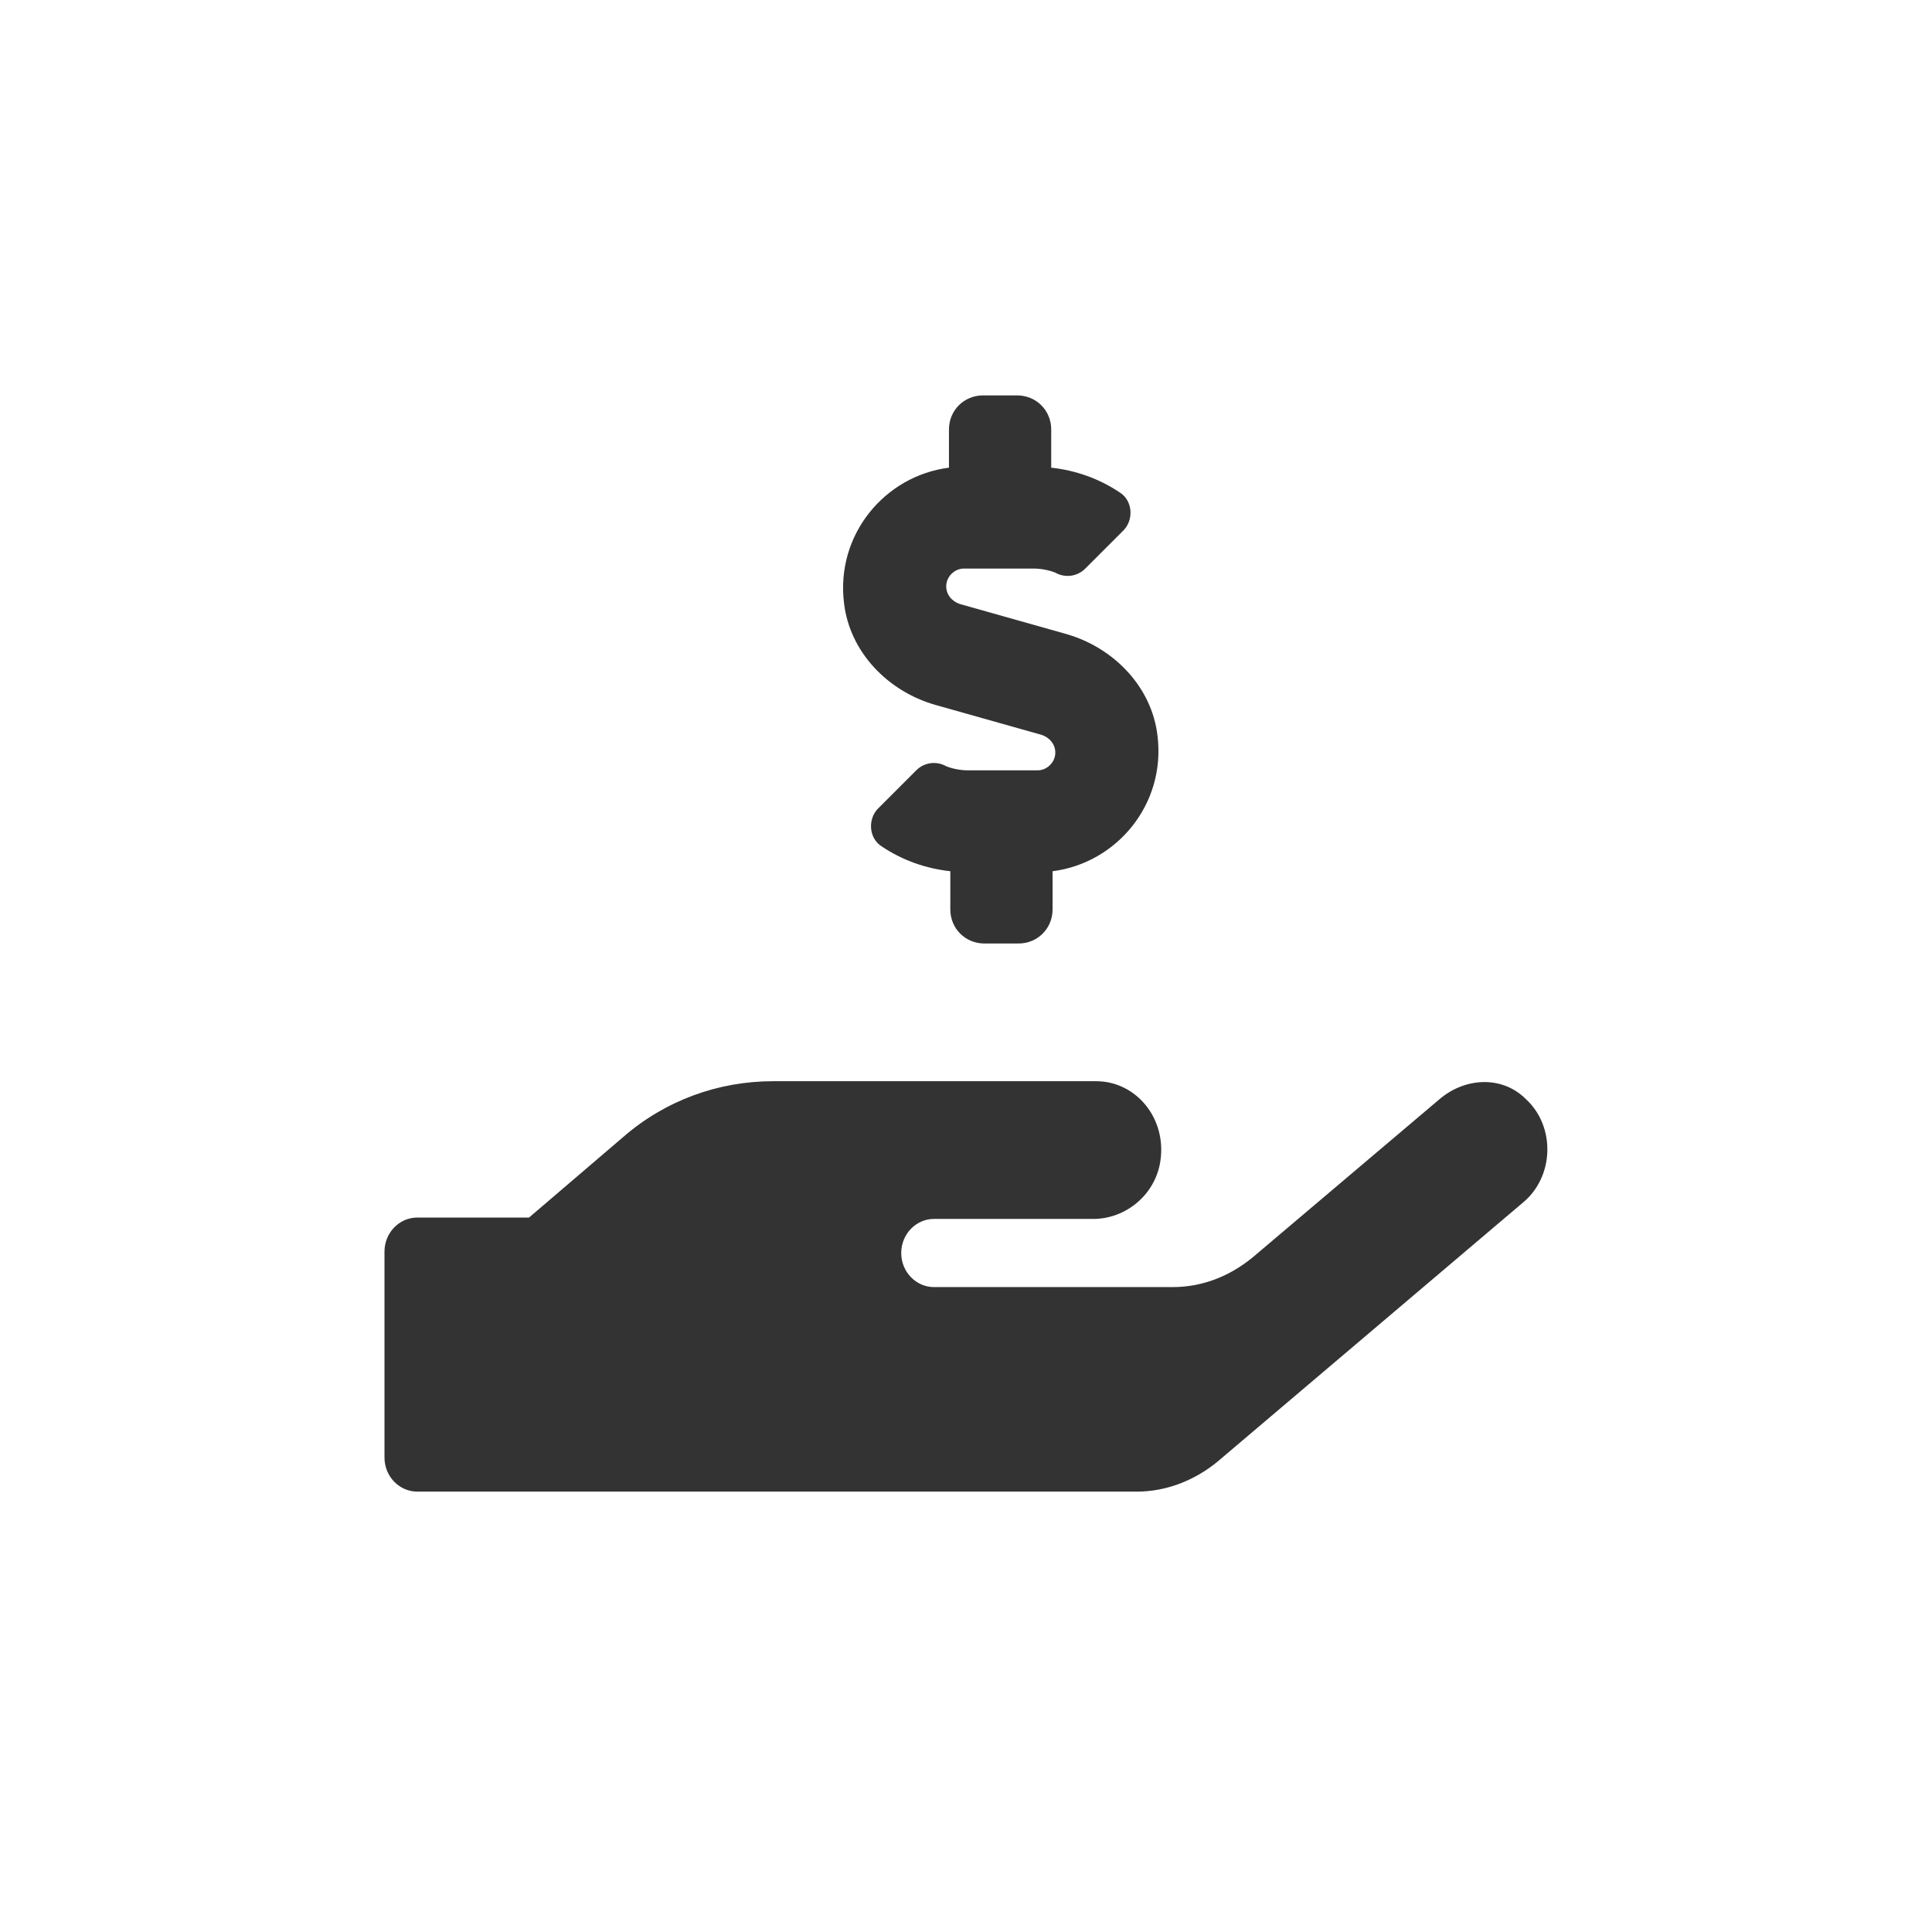 <?xml version="1.0" encoding="utf-8"?>
<!-- Generator: Adobe Illustrator 23.0.4, SVG Export Plug-In . SVG Version: 6.00 Build 0)  -->
<svg version="1.1" id="Laag_1" xmlns="http://www.w3.org/2000/svg" xmlns:xlink="http://www.w3.org/1999/xlink" x="0px" y="0px"
	 viewBox="0 0 141.7 141.7" style="enable-background:new 0 0 141.7 141.7;" xml:space="preserve">
<style type="text/css">
	.st0{fill:#333333;}
</style>
<g>
	<path class="st0" d="M111.7,88.2l-22.4,19c-1.7,1.4-3.8,2.2-5.9,2.2H30.6c-1.3,0-2.4-1.1-2.4-2.5V91.8c0-1.4,1.1-2.5,2.4-2.5h8.2
		l6.9-5.9c3.1-2.7,7-4.1,11-4.1h23.7c2.9,0,5.2,2.7,4.7,5.9c-0.4,2.5-2.6,4.2-4.9,4.2H68.5c-1.3,0-2.4,1.1-2.4,2.5s1.1,2.5,2.4,2.5
		H86c2.2,0,4.2-0.8,5.9-2.2l13.7-11.6c1.9-1.6,4.6-1.7,6.3,0C114.1,82.6,114,86.3,111.7,88.2z M61.9,44.2c-0.6-5,3-9.3,7.7-9.9v-2.8
		c0-1.4,1.1-2.5,2.5-2.5h2.5c1.4,0,2.5,1.1,2.5,2.5v2.8c1.8,0.2,3.5,0.8,5,1.8c1,0.6,1.1,2.1,0.2,2.9l-2.7,2.7
		c-0.6,0.6-1.5,0.7-2.2,0.3c-0.5-0.2-1.1-0.3-1.6-0.3h-5.1c-0.7,0-1.3,0.6-1.3,1.3c0,0.6,0.4,1.1,1,1.3l7.8,2.2
		c3.5,1,6.3,3.9,6.7,7.5c0.6,5-3,9.3-7.7,9.9v2.8c0,1.4-1.1,2.5-2.5,2.5h-2.5c-1.4,0-2.5-1.1-2.5-2.5v-2.8c-1.8-0.2-3.5-0.8-5-1.8
		c-1-0.6-1.1-2.1-0.2-2.9l2.7-2.7c0.6-0.6,1.5-0.7,2.2-0.3c0.5,0.2,1.1,0.3,1.6,0.3h5.1c0.7,0,1.3-0.6,1.3-1.3c0-0.6-0.4-1.1-1-1.3
		l-7.8-2.2C65.1,50.7,62.3,47.8,61.9,44.2z"/>
</g>
</svg>
